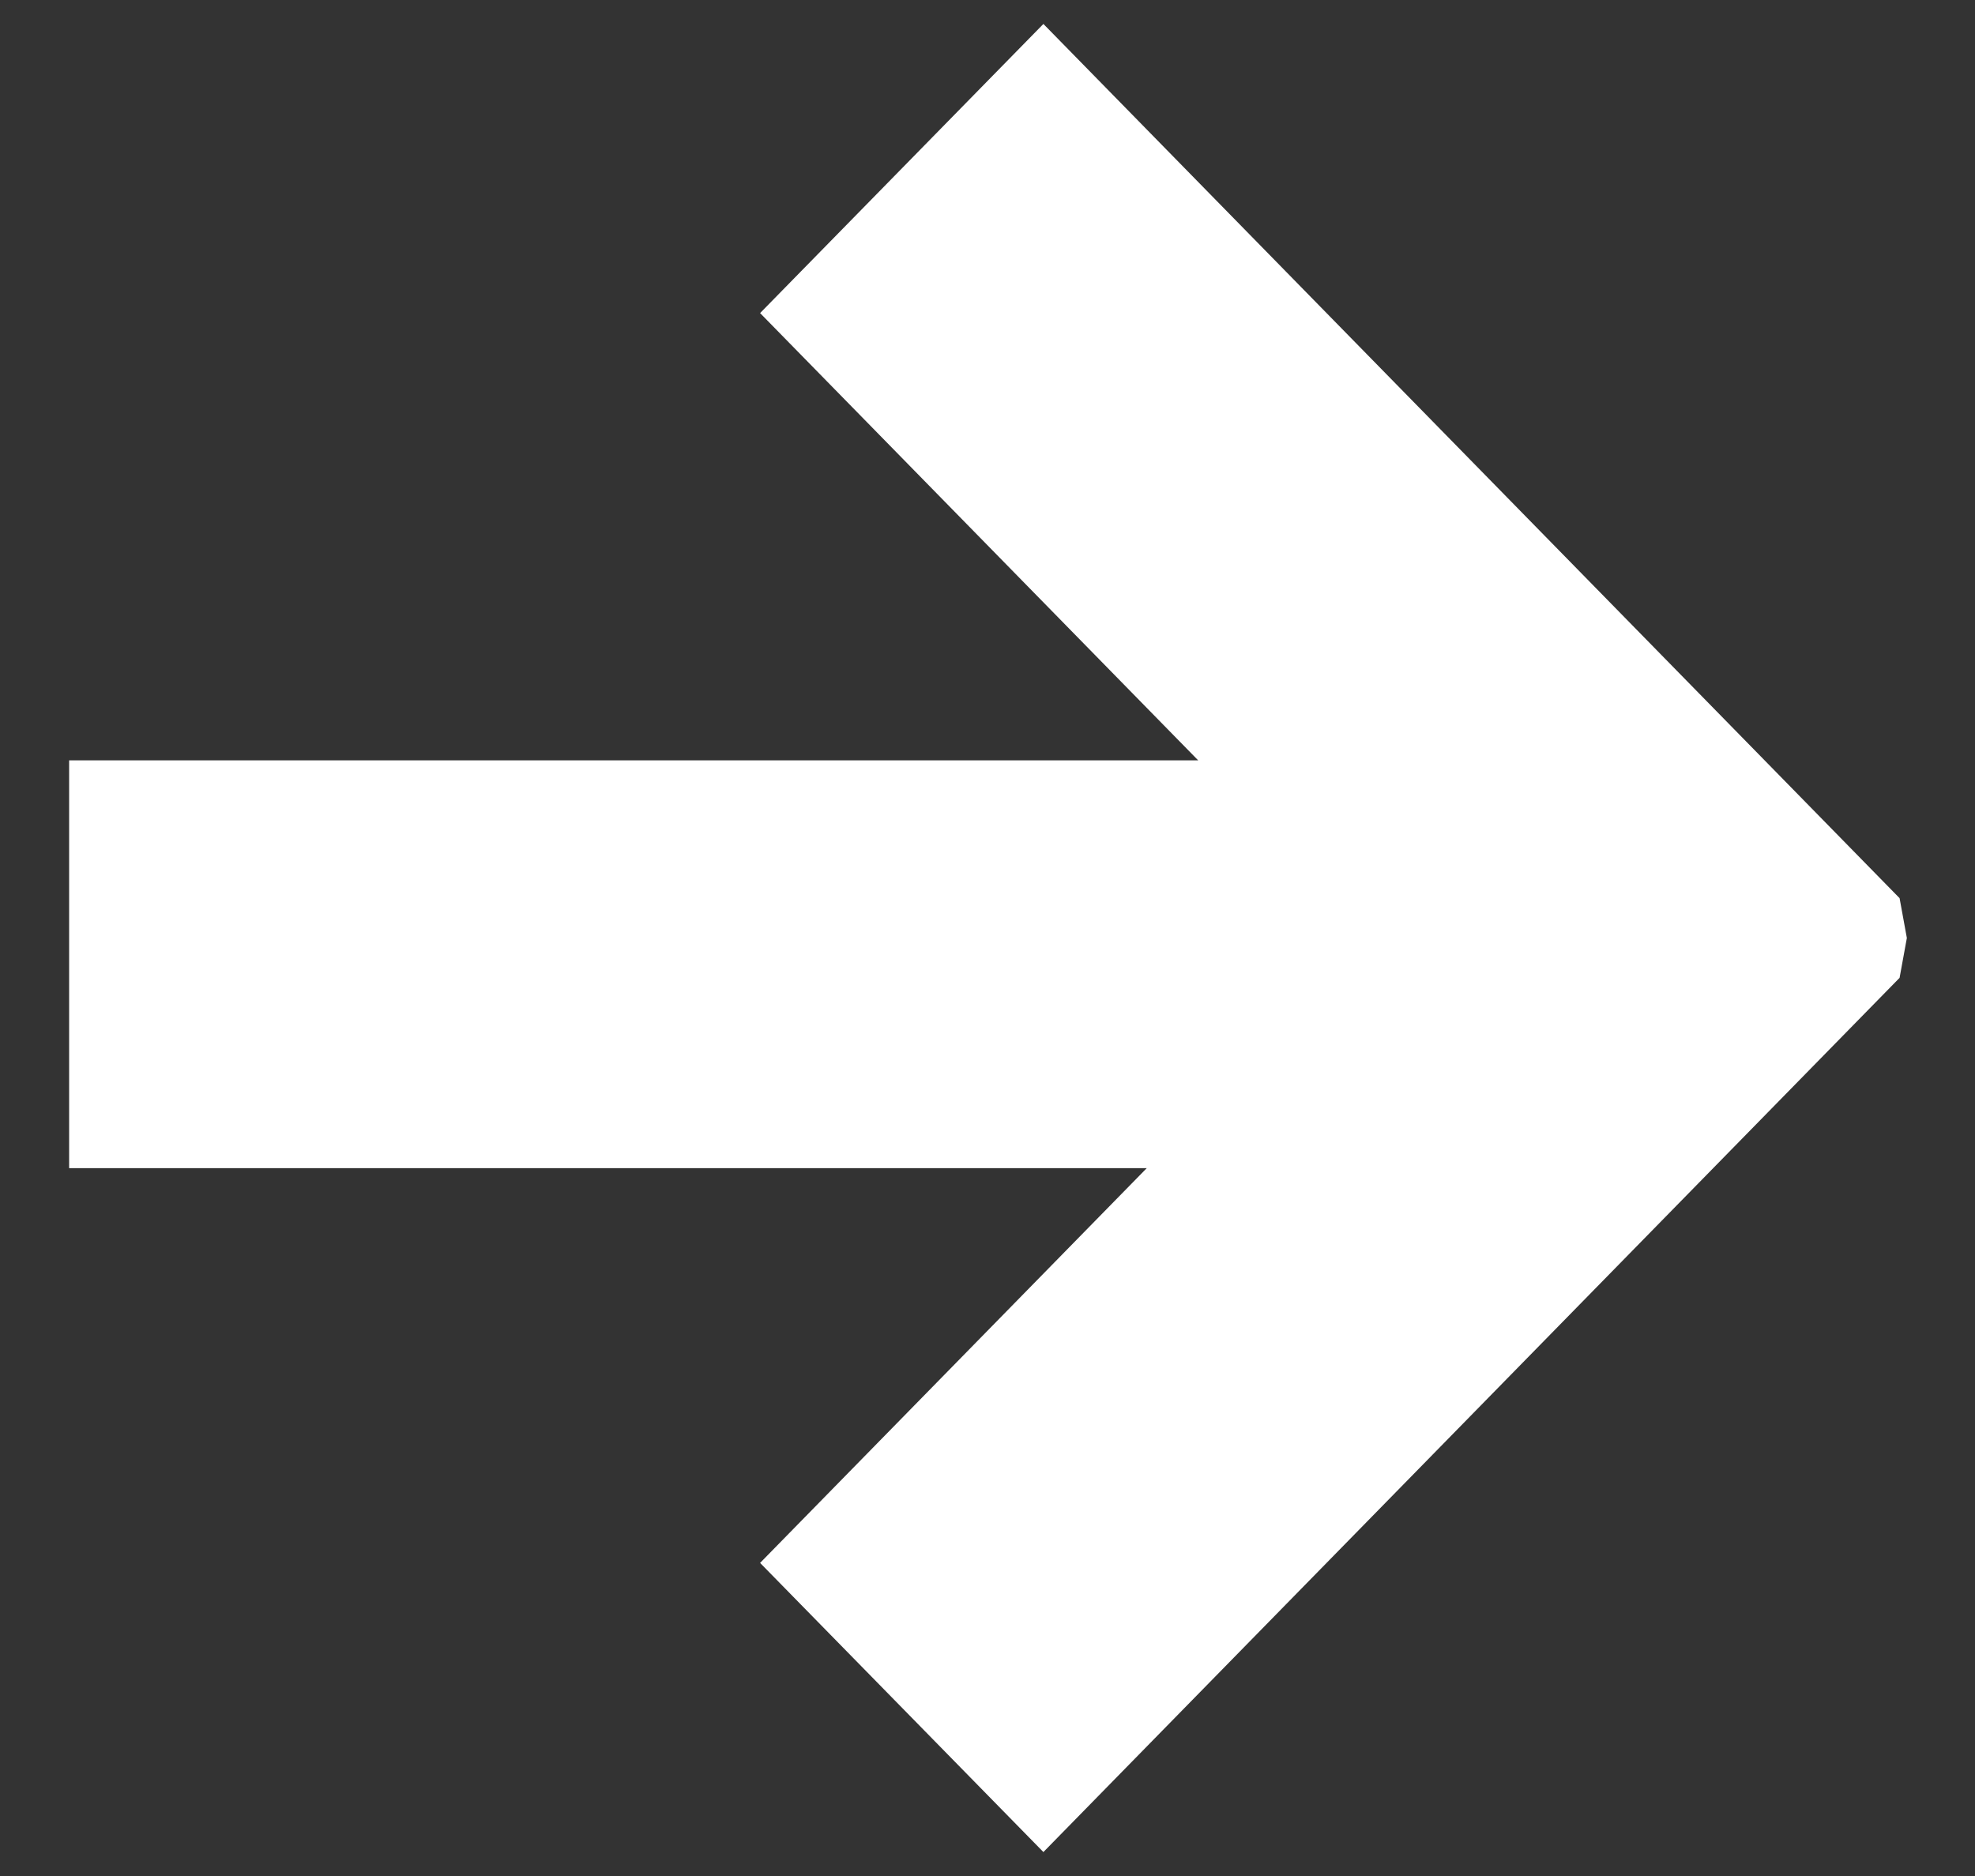 <svg width="20" height="19" viewBox="0 0 20 19" fill="none" xmlns="http://www.w3.org/2000/svg">
<rect x="0" y="0" width="20" height="19" fill="#333333" stroke="none"/>
<path d="M8.537 3.171L13.561 8.301H1.3V11.231H13.04L8.537 15.829L10.566 17.9L18.679 9.615L18.7 9.5L18.679 9.385L10.566 1.1L8.537 3.171Z" fill="white" stroke="white" stroke-width="1.2"/>
</svg>
